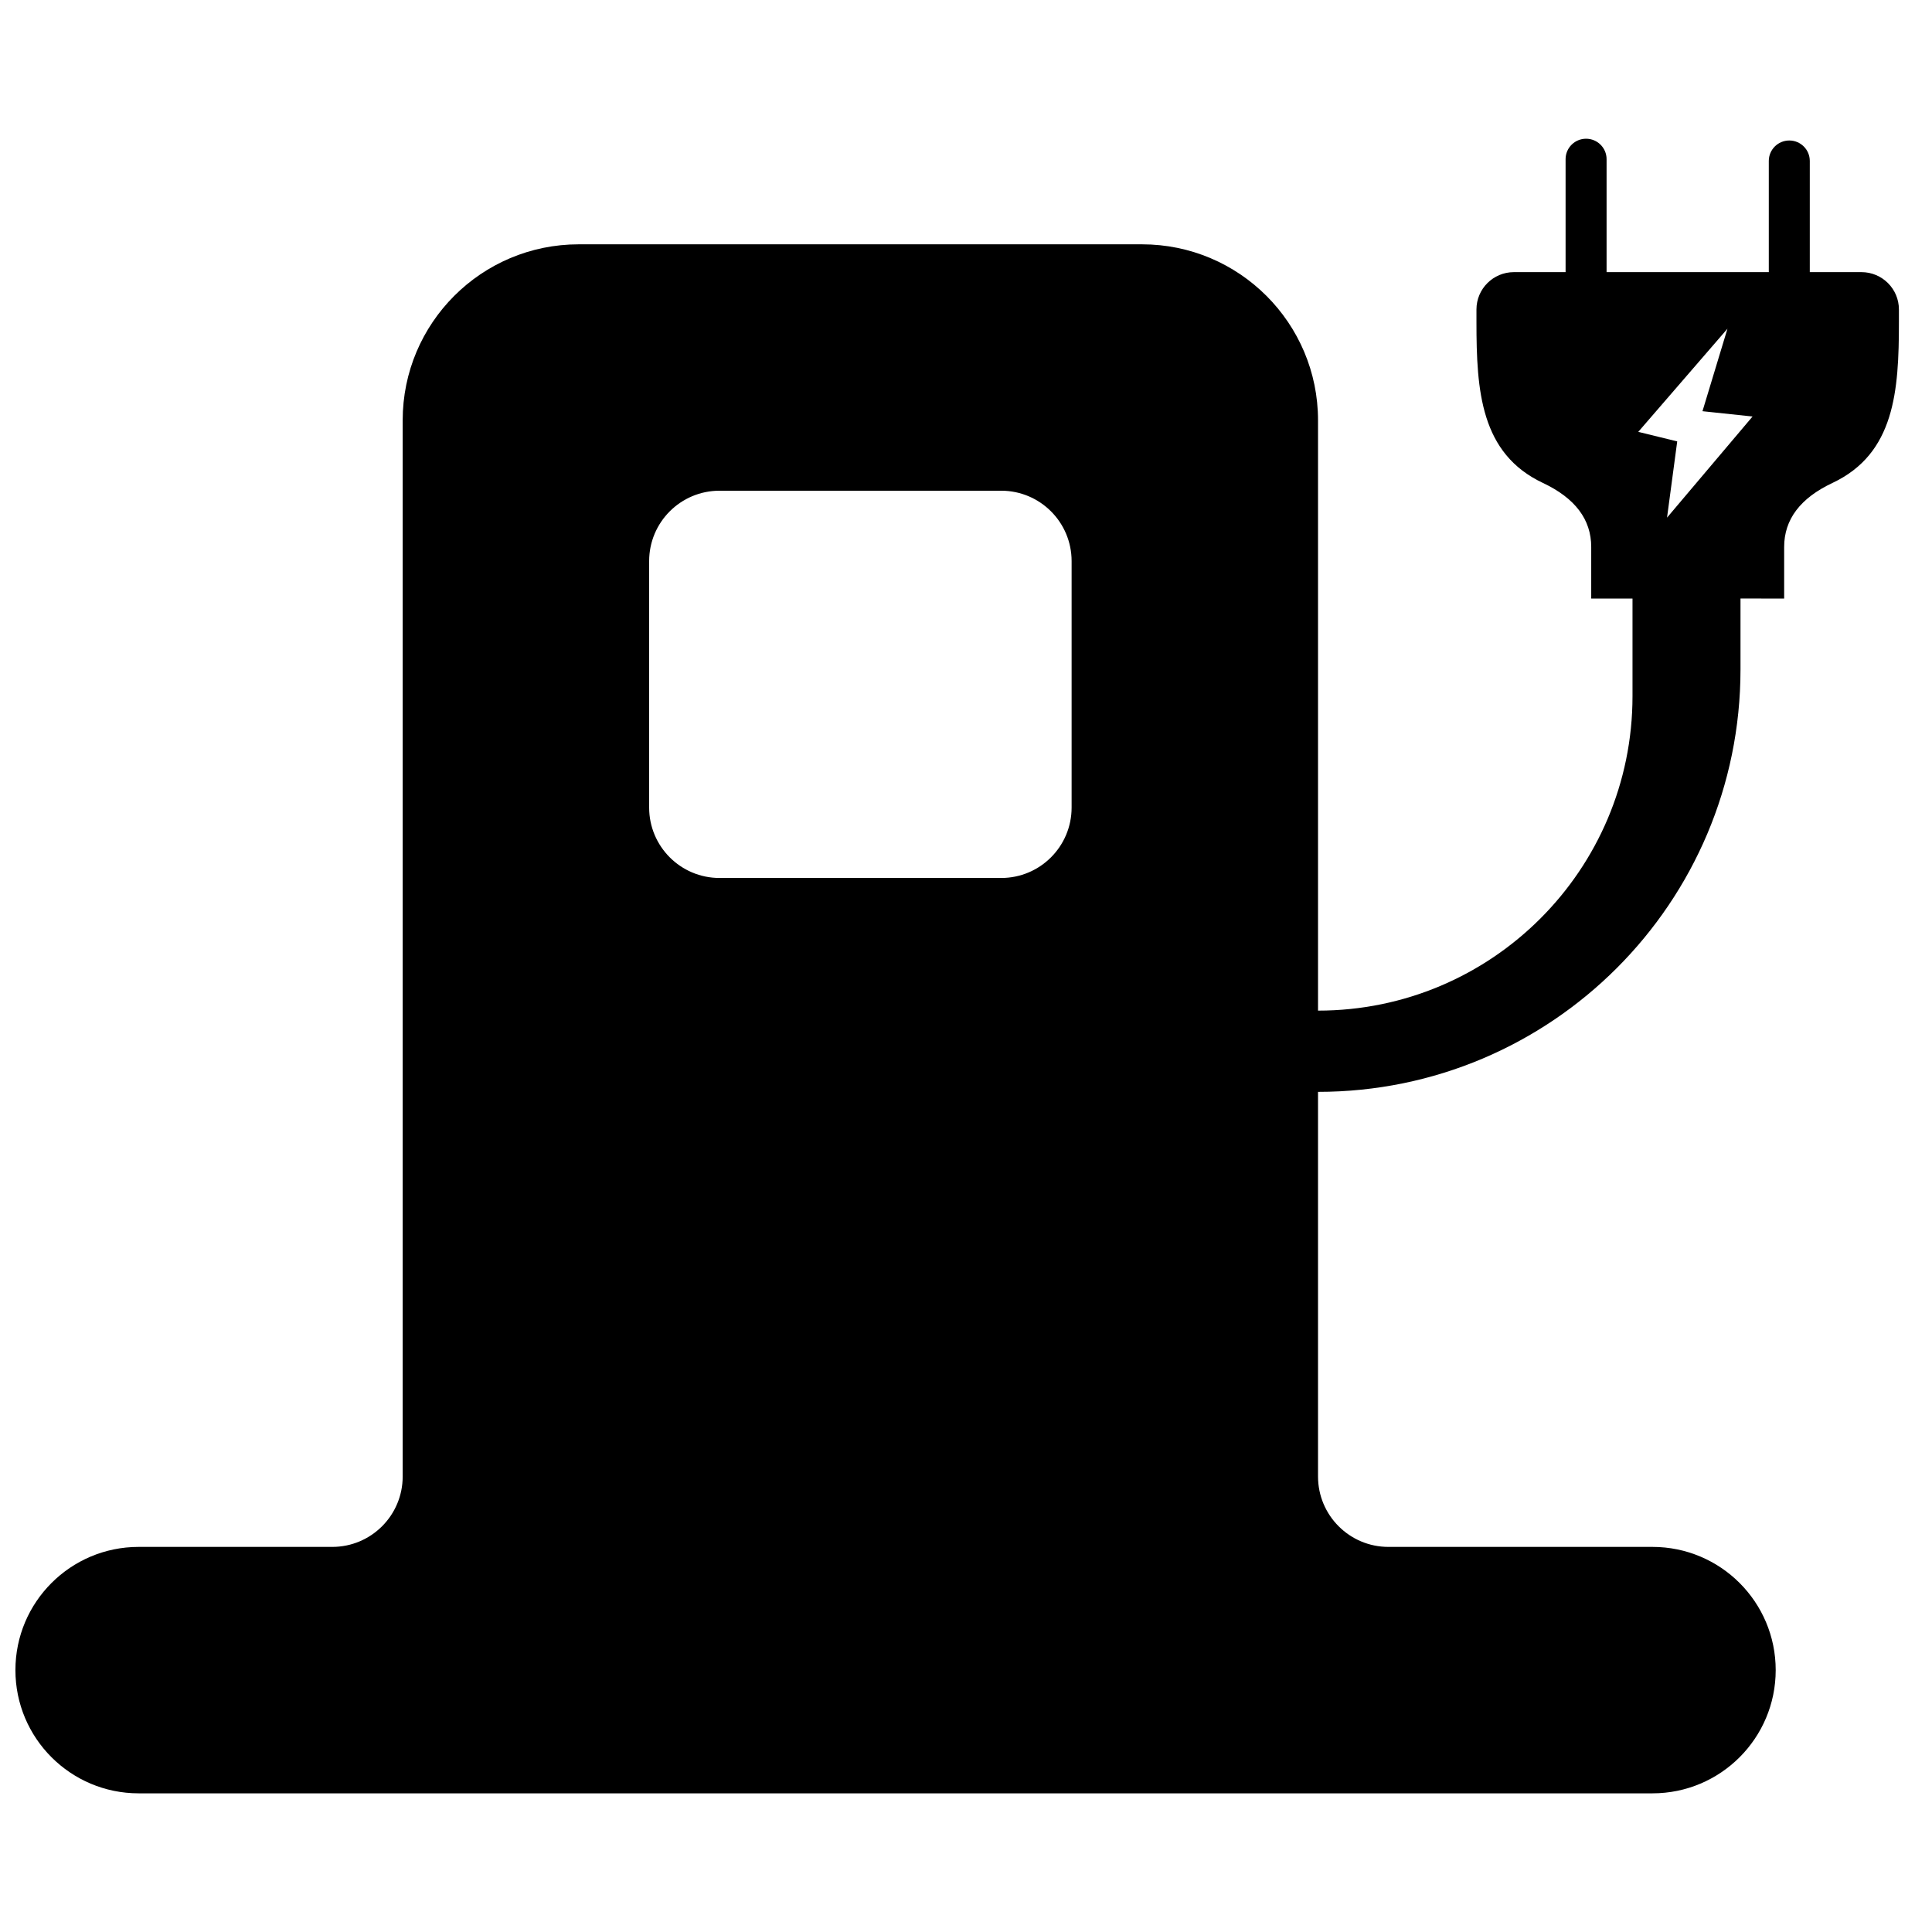<?xml version="1.0" encoding="UTF-8"?>
<!-- Uploaded to: ICON Repo, www.svgrepo.com, Generator: ICON Repo Mixer Tools -->
<svg width="800px" height="800px" version="1.1" viewBox="144 144 512 512" xmlns="http://www.w3.org/2000/svg">
 <defs>
  <clipPath id="a">
   <path d="m148.09 180h499.91v440h-499.91z"/>
  </clipPath>
 </defs>
 <g clip-path="url(#a)">
  <path d="m605.25 302.61v18.785c0 61.832-50.125 111.96-111.96 111.96v101.93c0 10.305 8.355 18.66 18.66 18.66h69.973c18.035 0 32.656 14.617 32.656 32.652s-14.621 32.656-32.656 32.656h-401.18c-18.035 0-32.656-14.621-32.656-32.656s14.621-32.652 32.656-32.652h51.312c10.305 0 18.66-8.355 18.66-18.66v-279.89c0-25.766 20.883-46.648 46.648-46.648h149.28c25.762 0 46.648 20.883 46.648 46.648v156.43c46.027 0 83.34-37.312 83.34-83.34v-25.859h-10.941v-13.672c0-7.289-4.266-12.945-12.801-16.969-16.523-7.789-17.613-24.391-17.613-42.625v-3.344c0-5.465 4.441-9.898 9.918-9.898h13.703v-29.938c0-2.992 2.43-5.418 5.43-5.418s5.434 2.426 5.434 5.418v29.938h42.988v-29.465c0-2.992 2.434-5.422 5.434-5.422s5.43 2.43 5.43 5.422v29.465h13.699c5.481 0 9.922 4.434 9.922 9.898v3.344c0 18.234-1.09 34.836-17.613 42.625-8.535 4.023-12.801 9.68-12.801 16.969v13.672zm-16.77-41.633-2.699 20.203 22.664-26.801-13.27-1.406 6.621-21.863-23.637 27.336zm-272.45 31.727v65.309c0 10.305 8.352 18.66 18.66 18.66h74.637c10.305 0 18.66-8.355 18.66-18.66v-65.309c0-10.309-8.355-18.66-18.66-18.66h-74.637c-10.309 0-18.66 8.352-18.66 18.66z"/>
 </g>
</svg>